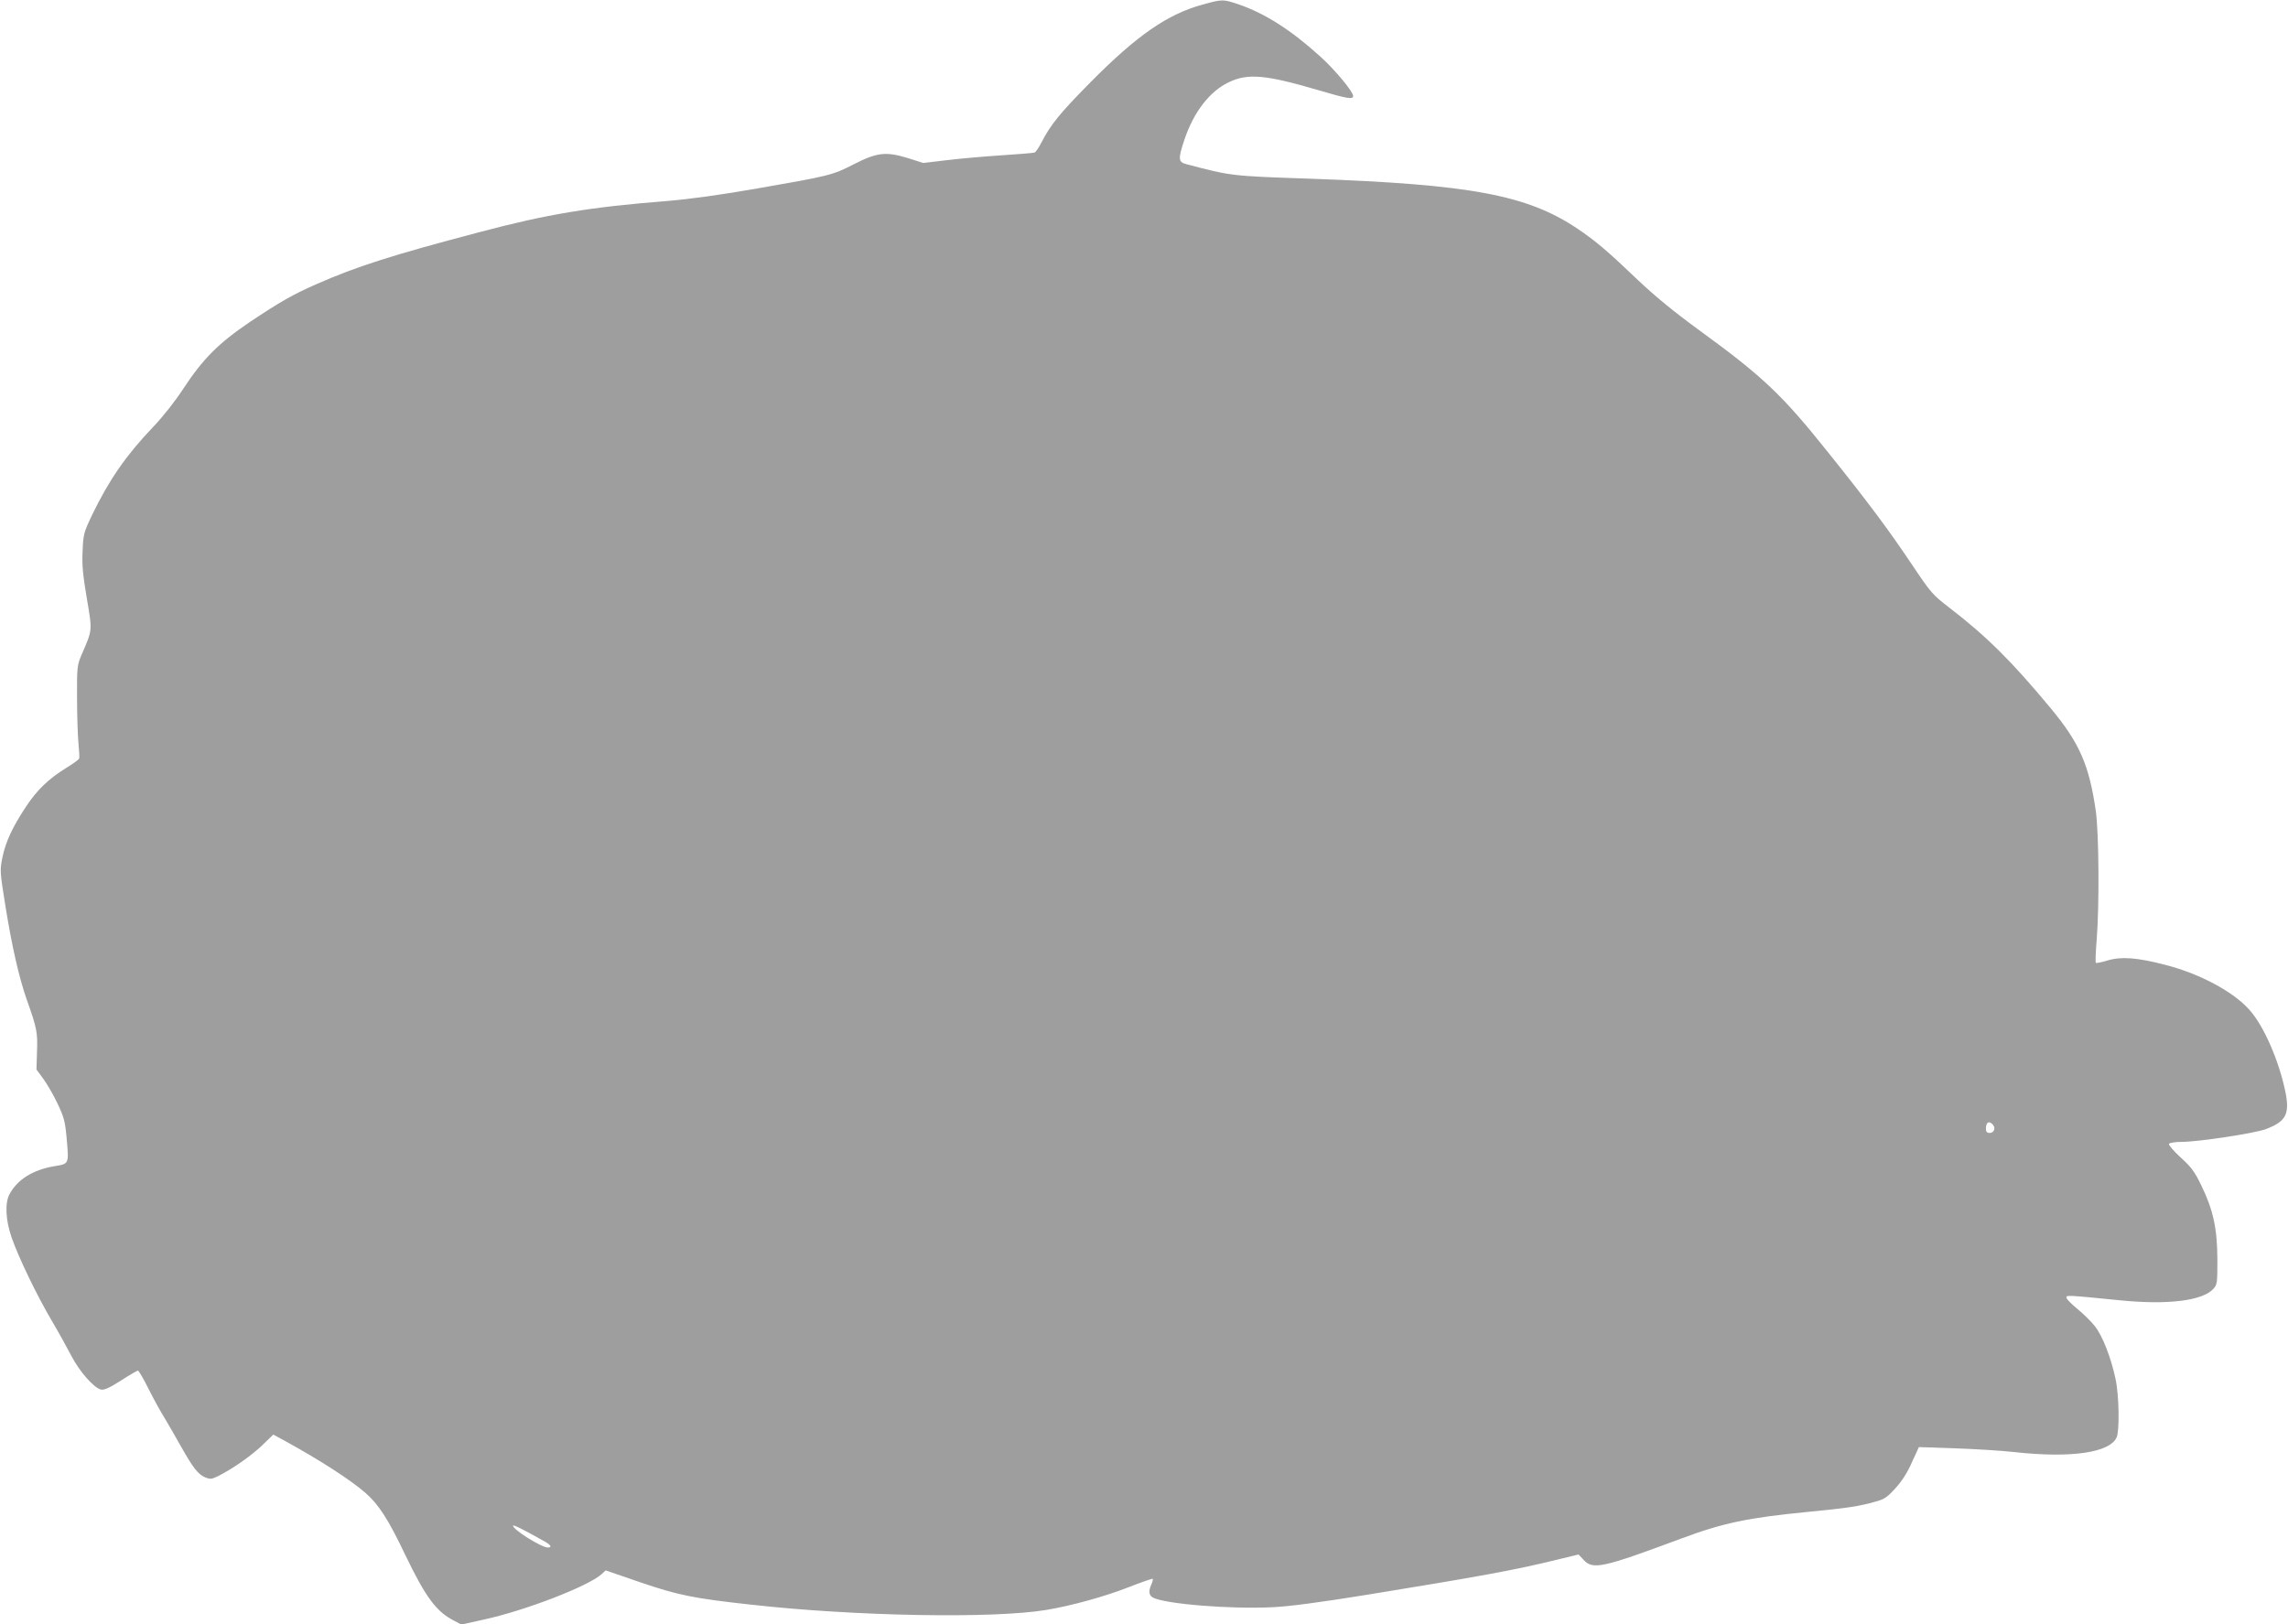 <?xml version="1.0" standalone="no"?>
<!DOCTYPE svg PUBLIC "-//W3C//DTD SVG 20010904//EN"
 "http://www.w3.org/TR/2001/REC-SVG-20010904/DTD/svg10.dtd">
<svg version="1.0" xmlns="http://www.w3.org/2000/svg"
 width="1280pt" height="909pt" viewBox="0 0 1280 909"
 preserveAspectRatio="xMidYMid meet">
<g transform="translate(0,909) scale(0.1,-0.1)"
fill="#9e9e9e" stroke="none">
<path d="M6727 9064 c-195 -53 -367 -172 -626 -434 -173 -175 -224 -238 -275
-338 -15 -29 -32 -54 -39 -56 -7 -2 -88 -9 -182 -15 -93 -6 -231 -18 -305 -27
l-135 -16 -88 28 c-122 37 -171 31 -302 -36 -120 -61 -134 -64 -535 -134 -210
-37 -380 -60 -510 -71 -430 -34 -667 -73 -1055 -176 -482 -127 -683 -191 -909
-291 -127 -56 -199 -97 -367 -209 -176 -119 -263 -206 -374 -375 -45 -69 -116
-159 -169 -214 -151 -158 -246 -296 -340 -490 -48 -101 -50 -109 -54 -205 -4
-77 2 -136 24 -265 31 -184 32 -172 -30 -315 -24 -57 -26 -68 -25 -240 0 -99
4 -214 8 -255 4 -41 6 -79 4 -85 -2 -5 -34 -29 -72 -52 -99 -61 -163 -123
-225 -216 -77 -117 -114 -197 -132 -283 -15 -73 -15 -79 16 -272 37 -230 76
-401 120 -527 57 -160 61 -183 57 -290 l-3 -100 39 -53 c21 -29 57 -91 79
-138 35 -73 42 -99 50 -185 14 -156 16 -151 -67 -165 -121 -20 -208 -75 -252
-157 -26 -49 -22 -145 12 -242 38 -110 140 -322 223 -463 38 -64 88 -155 112
-201 46 -88 124 -176 164 -187 18 -4 46 8 112 50 48 31 91 56 96 56 4 0 31
-46 59 -102 28 -56 68 -129 89 -162 20 -34 61 -104 90 -156 70 -125 98 -160
137 -177 30 -12 37 -11 76 8 82 42 182 112 244 171 l62 60 68 -37 c196 -108
360 -214 445 -287 75 -65 129 -147 225 -349 115 -239 174 -318 274 -369 l40
-21 122 27 c233 50 590 188 664 256 l21 20 195 -67 c212 -72 295 -89 612 -124
585 -66 1363 -80 1660 -30 139 23 329 76 454 125 74 29 137 51 140 49 2 -3 -1
-16 -7 -30 -18 -38 -15 -63 8 -75 67 -36 434 -66 670 -54 91 4 264 27 530 70
621 101 826 138 1057 195 l124 30 28 -30 c53 -57 105 -45 546 119 235 88 376
117 715 150 216 21 278 30 373 57 49 13 66 25 111 75 35 38 68 89 92 145 l39
85 205 -7 c113 -4 261 -13 330 -21 318 -35 536 -3 572 84 16 41 13 235 -7 326
-25 119 -73 241 -115 294 -20 26 -65 70 -98 97 -34 28 -62 56 -62 64 0 14 2
14 305 -16 262 -26 455 -2 516 63 23 25 24 31 24 167 -1 172 -23 276 -90 413
-37 77 -56 103 -116 157 -40 37 -68 70 -65 76 4 6 36 11 71 11 93 0 408 48
470 71 114 43 136 84 110 211 -36 173 -119 364 -199 455 -90 103 -281 205
-474 254 -158 41 -246 47 -322 24 -33 -10 -63 -16 -65 -13 -3 3 -1 63 5 133
15 192 12 590 -5 715 -37 258 -91 382 -252 576 -219 264 -358 402 -567 563
-94 72 -104 84 -206 236 -136 203 -248 353 -474 635 -258 323 -363 422 -721
683 -136 99 -245 188 -342 280 -166 159 -238 220 -336 286 -282 190 -598 249
-1497 281 -444 15 -441 15 -692 81 -47 12 -48 29 -12 137 52 155 141 271 249
322 106 51 206 42 502 -45 159 -47 193 -53 193 -32 0 24 -102 147 -183 220
-164 149 -312 243 -459 293 -86 29 -90 29 -201 -2z m4423 -6269 c16 -20 5 -45
-20 -45 -14 0 -20 7 -20 23 0 38 18 48 40 22z m-8098 -2334 c31 -18 36 -31 13
-31 -36 0 -195 100 -195 122 0 8 56 -20 182 -91z"/>
</g>
</svg>
